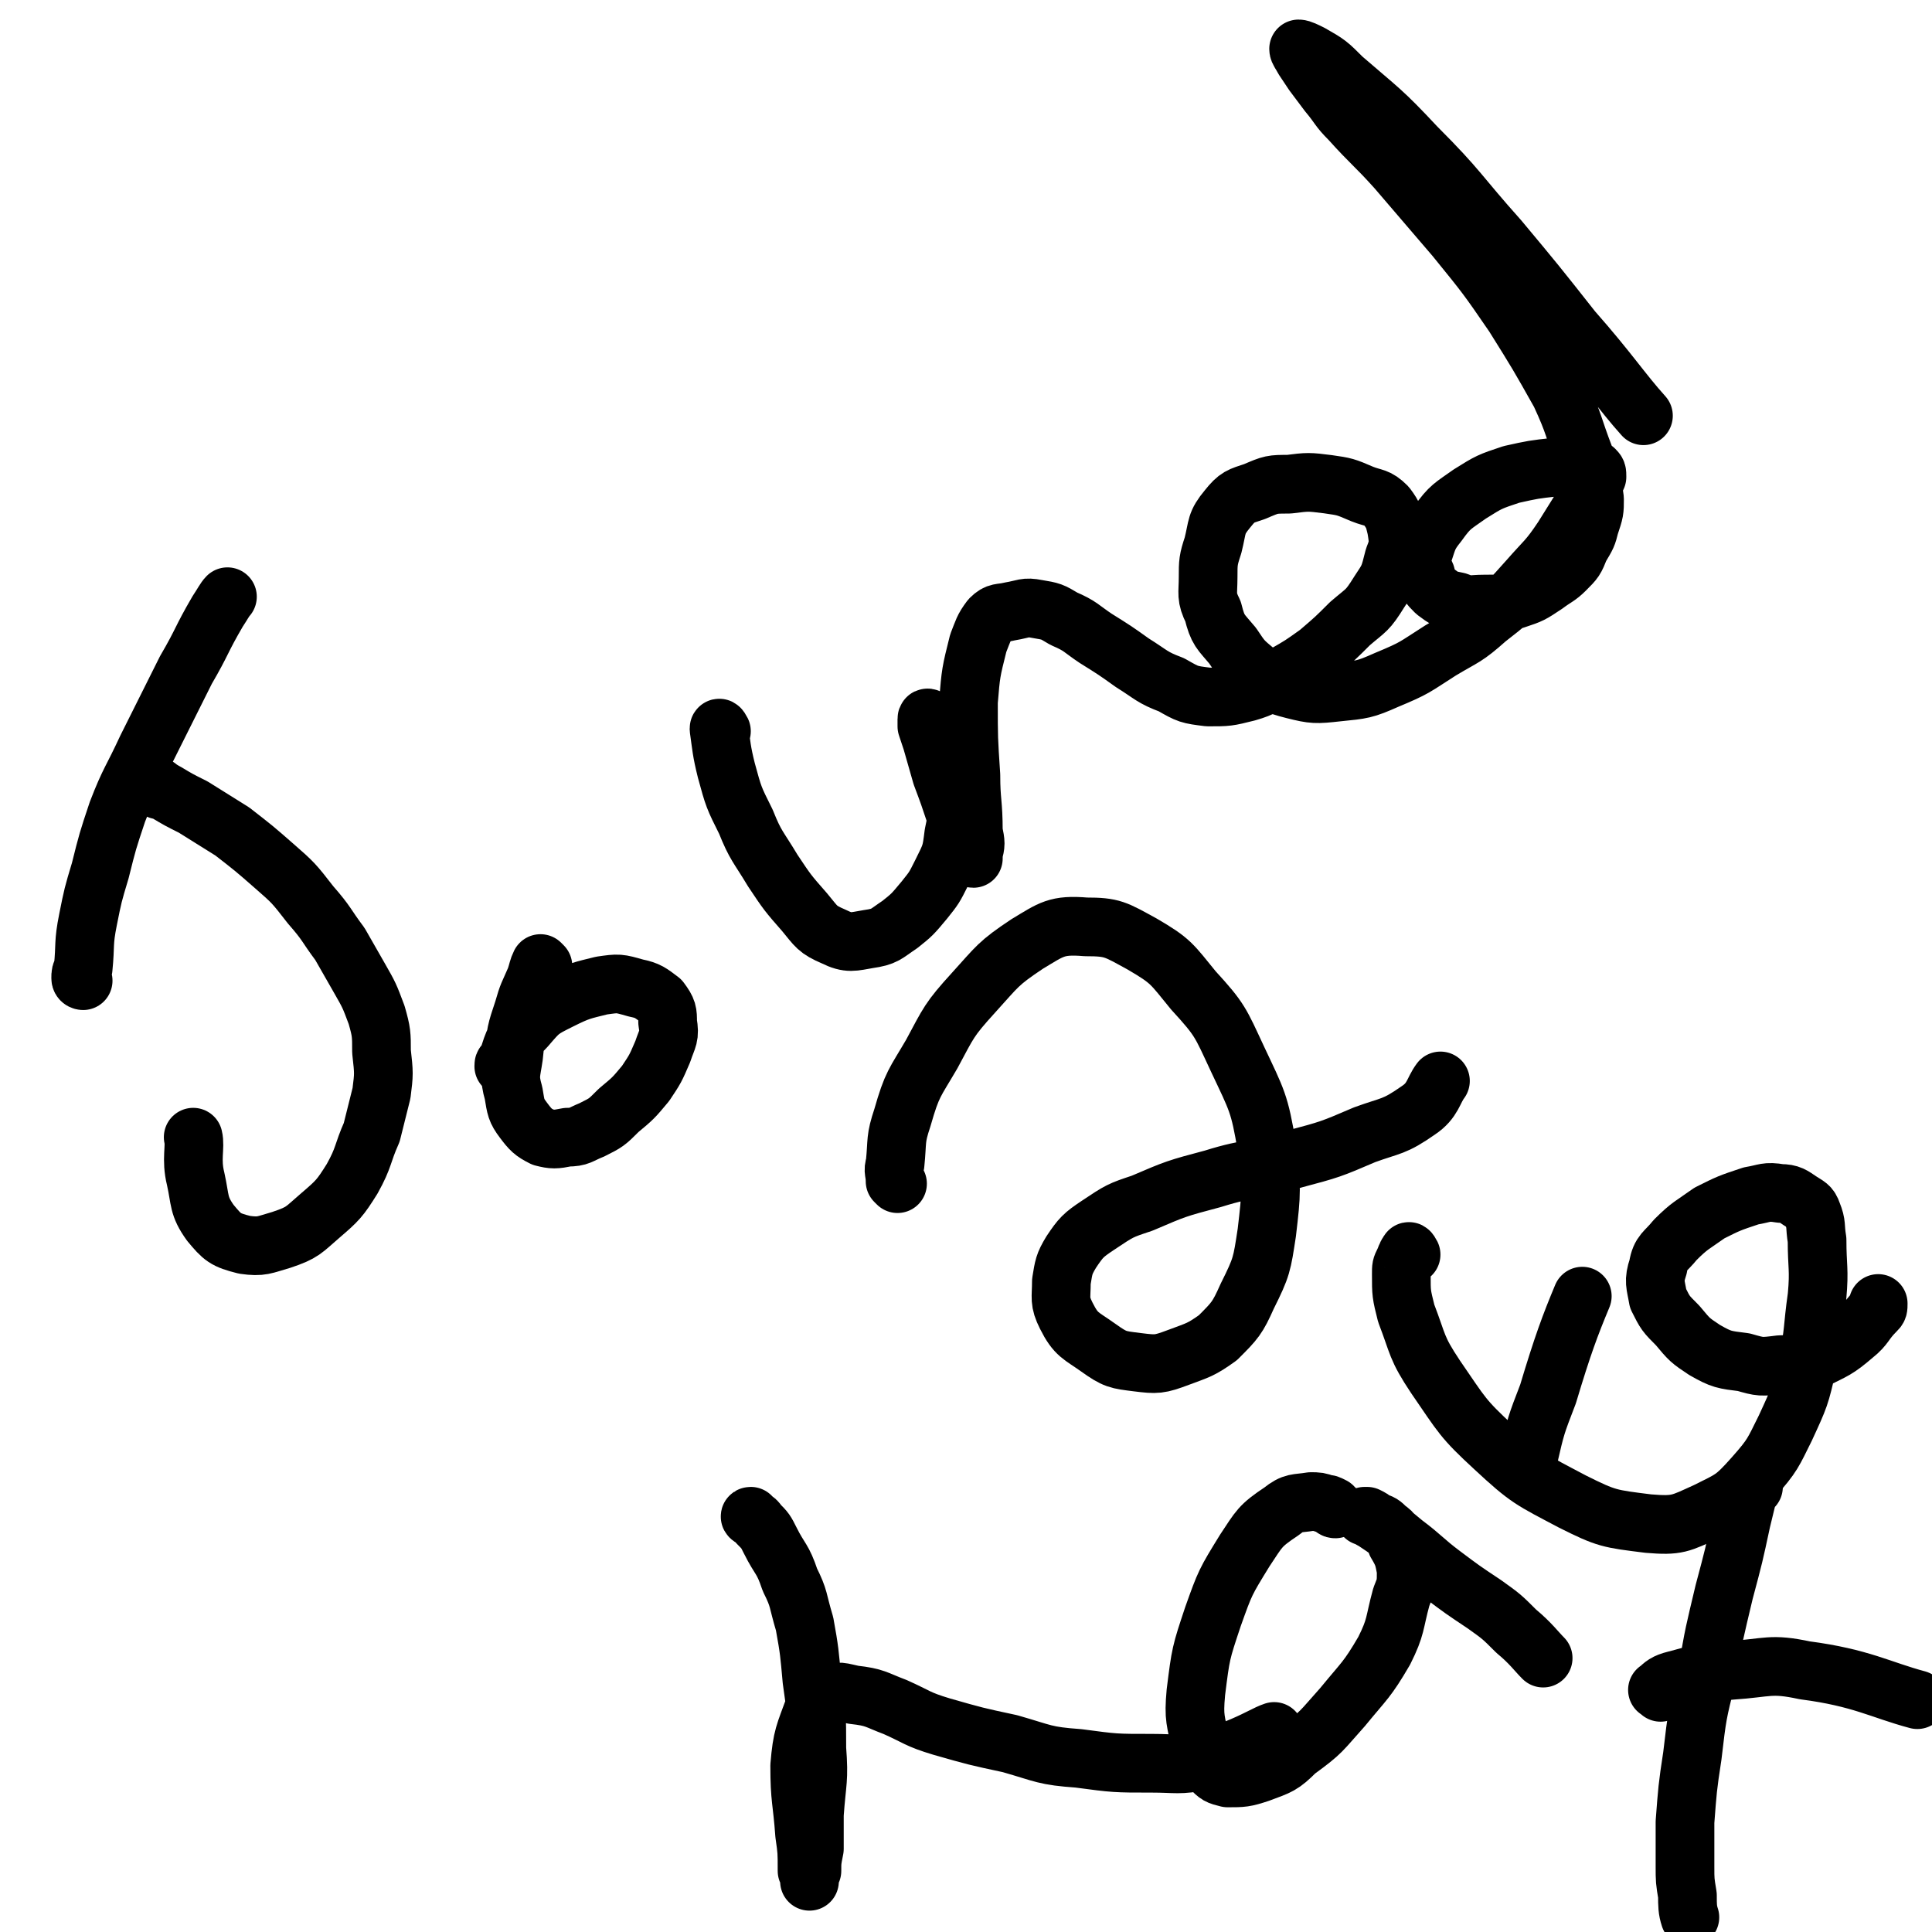 <svg viewBox='0 0 790 790' version='1.1' xmlns='http://www.w3.org/2000/svg' xmlns:xlink='http://www.w3.org/1999/xlink'><g fill='none' stroke='#000000' stroke-width='24' stroke-linecap='round' stroke-linejoin='round'><path d='M34,401c0,0 -1,0 -1,-1 0,-2 0,-2 1,-4 1,-10 0,-10 2,-20 2,-10 2,-10 5,-20 3,-12 3,-12 7,-24 5,-13 6,-13 12,-26 8,-16 8,-16 16,-32 7,-12 6,-12 13,-24 2,-3 3,-5 4,-6 '/><path d='M65,323c0,-1 -1,-2 -1,-1 1,0 2,1 4,2 5,3 5,3 11,6 8,5 8,5 16,10 9,7 9,7 17,14 8,7 8,7 15,16 7,8 6,8 12,16 4,7 4,7 8,14 4,7 4,7 7,15 2,7 2,8 2,15 1,9 1,9 0,17 -2,8 -2,8 -4,16 -4,9 -3,10 -8,19 -5,8 -6,9 -13,15 -7,6 -7,7 -16,10 -7,2 -8,3 -15,2 -8,-2 -9,-3 -14,-9 -5,-7 -4,-9 -6,-18 -2,-8 0,-13 -1,-17 '/><path d='M222,395c0,0 -1,-1 -1,-1 -1,2 -1,3 -2,6 -3,7 -3,6 -5,13 -3,9 -3,9 -4,19 -1,7 -2,8 0,15 1,6 1,7 4,11 3,4 4,5 8,7 4,1 5,1 10,0 5,0 5,-1 10,-3 6,-3 6,-3 11,-8 6,-5 6,-5 11,-11 4,-6 4,-6 7,-13 2,-6 3,-6 2,-12 0,-4 0,-5 -3,-9 -4,-3 -5,-4 -10,-5 -7,-2 -7,-2 -14,-1 -8,2 -9,2 -17,6 -8,4 -8,4 -14,11 -6,6 -5,7 -8,15 -1,0 -1,0 -1,1 '/><path d='M295,299c0,0 -1,-2 -1,-1 1,7 1,9 3,17 3,11 3,11 8,21 4,10 5,10 11,20 6,9 6,9 13,17 5,6 5,7 12,10 6,3 8,2 14,1 7,-1 7,-2 13,-6 5,-4 5,-4 10,-10 4,-5 4,-5 7,-11 4,-8 4,-8 5,-16 2,-9 1,-9 1,-18 -1,-7 -1,-7 -3,-14 -1,-5 -1,-5 -3,-9 -2,-3 -2,-3 -3,-5 -1,0 -1,0 -2,-1 0,0 -1,-1 -1,0 0,1 0,1 0,3 1,3 1,3 2,6 2,7 2,7 4,14 3,8 3,8 6,17 2,5 1,5 3,11 1,2 2,2 3,5 0,0 0,1 1,1 0,0 0,-1 0,-2 1,-4 1,-4 0,-9 0,-12 -1,-12 -1,-23 -1,-15 -1,-15 -1,-30 1,-12 1,-12 4,-24 2,-5 2,-6 5,-10 3,-3 4,-2 8,-3 6,-1 6,-2 11,-1 6,1 6,1 11,4 7,3 7,4 13,8 8,5 8,5 15,10 8,5 8,6 16,9 7,4 7,4 15,5 8,0 8,0 16,-2 7,-2 7,-3 15,-7 7,-4 7,-4 14,-9 7,-6 7,-6 13,-12 7,-6 7,-5 12,-13 4,-6 4,-6 6,-14 2,-5 2,-6 1,-12 -1,-4 -1,-5 -4,-9 -4,-4 -5,-3 -10,-5 -7,-3 -7,-3 -14,-4 -8,-1 -8,-1 -16,0 -7,0 -7,0 -14,3 -6,2 -7,2 -11,7 -5,6 -4,7 -6,15 -2,6 -2,7 -2,13 0,7 -1,8 2,14 2,8 3,8 8,14 4,6 4,6 10,11 6,4 7,5 15,7 8,2 9,2 18,1 10,-1 11,-1 20,-5 12,-5 11,-5 22,-12 10,-6 10,-5 19,-13 9,-7 9,-7 17,-16 7,-8 8,-8 14,-17 5,-8 5,-8 10,-16 2,-4 2,-5 4,-9 0,-2 0,-2 -1,-3 -2,-1 -2,-2 -5,-2 -5,0 -5,0 -11,1 -9,1 -9,1 -18,3 -9,3 -9,3 -17,8 -7,5 -8,5 -13,12 -4,5 -4,6 -6,12 -1,4 -1,5 1,9 1,4 1,4 4,7 4,3 4,3 9,4 5,2 5,1 11,1 7,0 7,0 13,-2 6,-2 6,-2 12,-6 4,-3 5,-3 8,-6 4,-4 4,-4 6,-9 3,-5 3,-5 4,-9 2,-6 2,-6 2,-11 -1,-8 -2,-9 -4,-17 -5,-13 -4,-13 -10,-26 -9,-16 -9,-16 -19,-32 -11,-16 -11,-16 -24,-32 -12,-14 -12,-14 -24,-28 -9,-10 -10,-10 -19,-20 -5,-5 -4,-5 -9,-11 -3,-4 -3,-4 -6,-8 -2,-3 -2,-3 -4,-6 -1,-2 -2,-3 -2,-4 1,0 3,1 5,2 7,4 7,4 13,10 15,13 16,13 30,28 18,18 17,19 34,38 15,18 15,18 30,37 15,17 20,25 29,35 '/><path d='M367,484c0,0 -1,-1 -1,-1 0,-4 -1,-4 0,-7 1,-10 0,-10 3,-19 4,-14 5,-14 12,-26 7,-13 7,-14 17,-25 10,-11 10,-12 22,-20 10,-6 12,-8 24,-7 11,0 12,1 23,7 12,7 12,8 21,19 11,12 11,13 18,28 8,17 9,18 12,36 2,17 2,18 0,35 -2,13 -2,14 -8,26 -4,9 -5,10 -12,17 -7,5 -8,5 -16,8 -8,3 -9,3 -17,2 -8,-1 -9,-1 -16,-6 -7,-5 -9,-5 -13,-13 -3,-6 -2,-7 -2,-14 1,-6 1,-7 4,-12 4,-6 5,-7 11,-11 9,-6 9,-6 18,-9 14,-6 14,-6 29,-10 16,-5 17,-3 33,-8 15,-4 15,-4 29,-10 11,-4 12,-3 22,-10 6,-4 6,-8 9,-12 '/><path d='M308,621c0,0 -2,-1 -1,-1 0,1 2,1 3,3 3,3 3,3 5,7 4,8 5,7 8,16 4,8 3,8 6,18 2,11 2,12 3,23 2,14 2,14 2,28 1,13 0,13 -1,27 0,7 0,7 0,14 -1,5 -1,5 -1,9 -1,1 -1,1 -1,3 0,0 0,2 0,1 0,-1 0,-2 -1,-4 0,-8 0,-8 -1,-15 -1,-14 -2,-14 -2,-28 1,-12 2,-13 6,-24 1,-3 2,-4 5,-5 5,-2 6,-1 11,0 9,1 9,2 17,5 9,4 9,5 19,8 14,4 14,4 28,7 14,4 14,5 28,6 15,2 15,2 30,2 10,0 11,1 21,-1 8,-1 8,-3 16,-6 7,-3 10,-5 13,-6 '/><path d='M546,617c-1,0 -1,-1 -1,-1 -2,-1 -2,-1 -3,-1 -3,-1 -3,-1 -6,-1 -6,1 -7,0 -12,4 -9,6 -9,7 -15,16 -8,13 -8,13 -13,27 -5,15 -5,15 -7,31 -1,11 0,11 2,22 1,5 1,6 4,9 3,3 3,3 7,4 6,0 7,0 13,-2 8,-3 9,-3 15,-9 11,-8 10,-8 19,-18 9,-11 10,-11 17,-23 5,-10 4,-11 7,-22 2,-5 2,-5 2,-11 -1,-5 -1,-6 -4,-11 -1,-3 -1,-4 -4,-6 -2,-2 -2,-2 -5,-3 -1,-1 -1,-1 -3,-2 0,0 -1,0 -1,0 1,0 2,1 4,2 6,4 6,4 12,9 8,6 8,7 16,13 8,6 8,6 17,12 7,5 7,5 13,11 6,5 8,8 11,11 '/><path d='M577,513c0,0 -1,-2 -1,-1 -1,1 -1,2 -2,4 -1,2 -1,2 -1,5 0,8 0,8 2,16 5,13 4,14 12,26 11,16 11,17 24,29 14,13 15,13 32,22 14,7 15,7 31,9 12,1 13,0 24,-5 10,-5 11,-5 19,-14 8,-9 8,-10 13,-20 6,-13 6,-13 9,-26 3,-14 2,-14 4,-28 1,-11 0,-12 0,-23 -1,-6 0,-6 -2,-11 -1,-3 -2,-3 -5,-5 -3,-2 -4,-3 -8,-3 -6,-1 -6,0 -12,1 -9,3 -9,3 -17,7 -7,5 -8,5 -14,11 -4,5 -6,5 -7,11 -2,6 -1,7 0,13 3,6 3,6 8,11 5,6 5,6 11,10 7,4 8,4 16,5 7,2 7,2 15,1 7,0 8,0 14,-2 8,-4 9,-4 16,-10 5,-4 4,-5 9,-10 1,-1 1,-1 1,-3 '/><path d='M626,604c0,0 0,0 -1,-1 -1,-1 -1,0 -1,-1 0,-3 0,-3 1,-6 3,-13 3,-13 8,-26 6,-20 9,-28 14,-40 '/><path d='M717,608c0,0 -1,-2 -1,-1 -2,6 -2,7 -4,15 -3,14 -3,14 -7,29 -4,17 -4,16 -7,34 -4,16 -4,16 -6,33 -2,13 -2,14 -3,27 0,9 0,9 0,18 0,6 0,6 1,12 0,4 0,6 1,9 '/><path d='M679,692c0,-1 -2,-1 -1,-1 2,-2 3,-3 7,-4 11,-3 11,-3 23,-4 15,-1 16,-3 30,0 23,3 31,8 46,12 '/></g>
</svg>